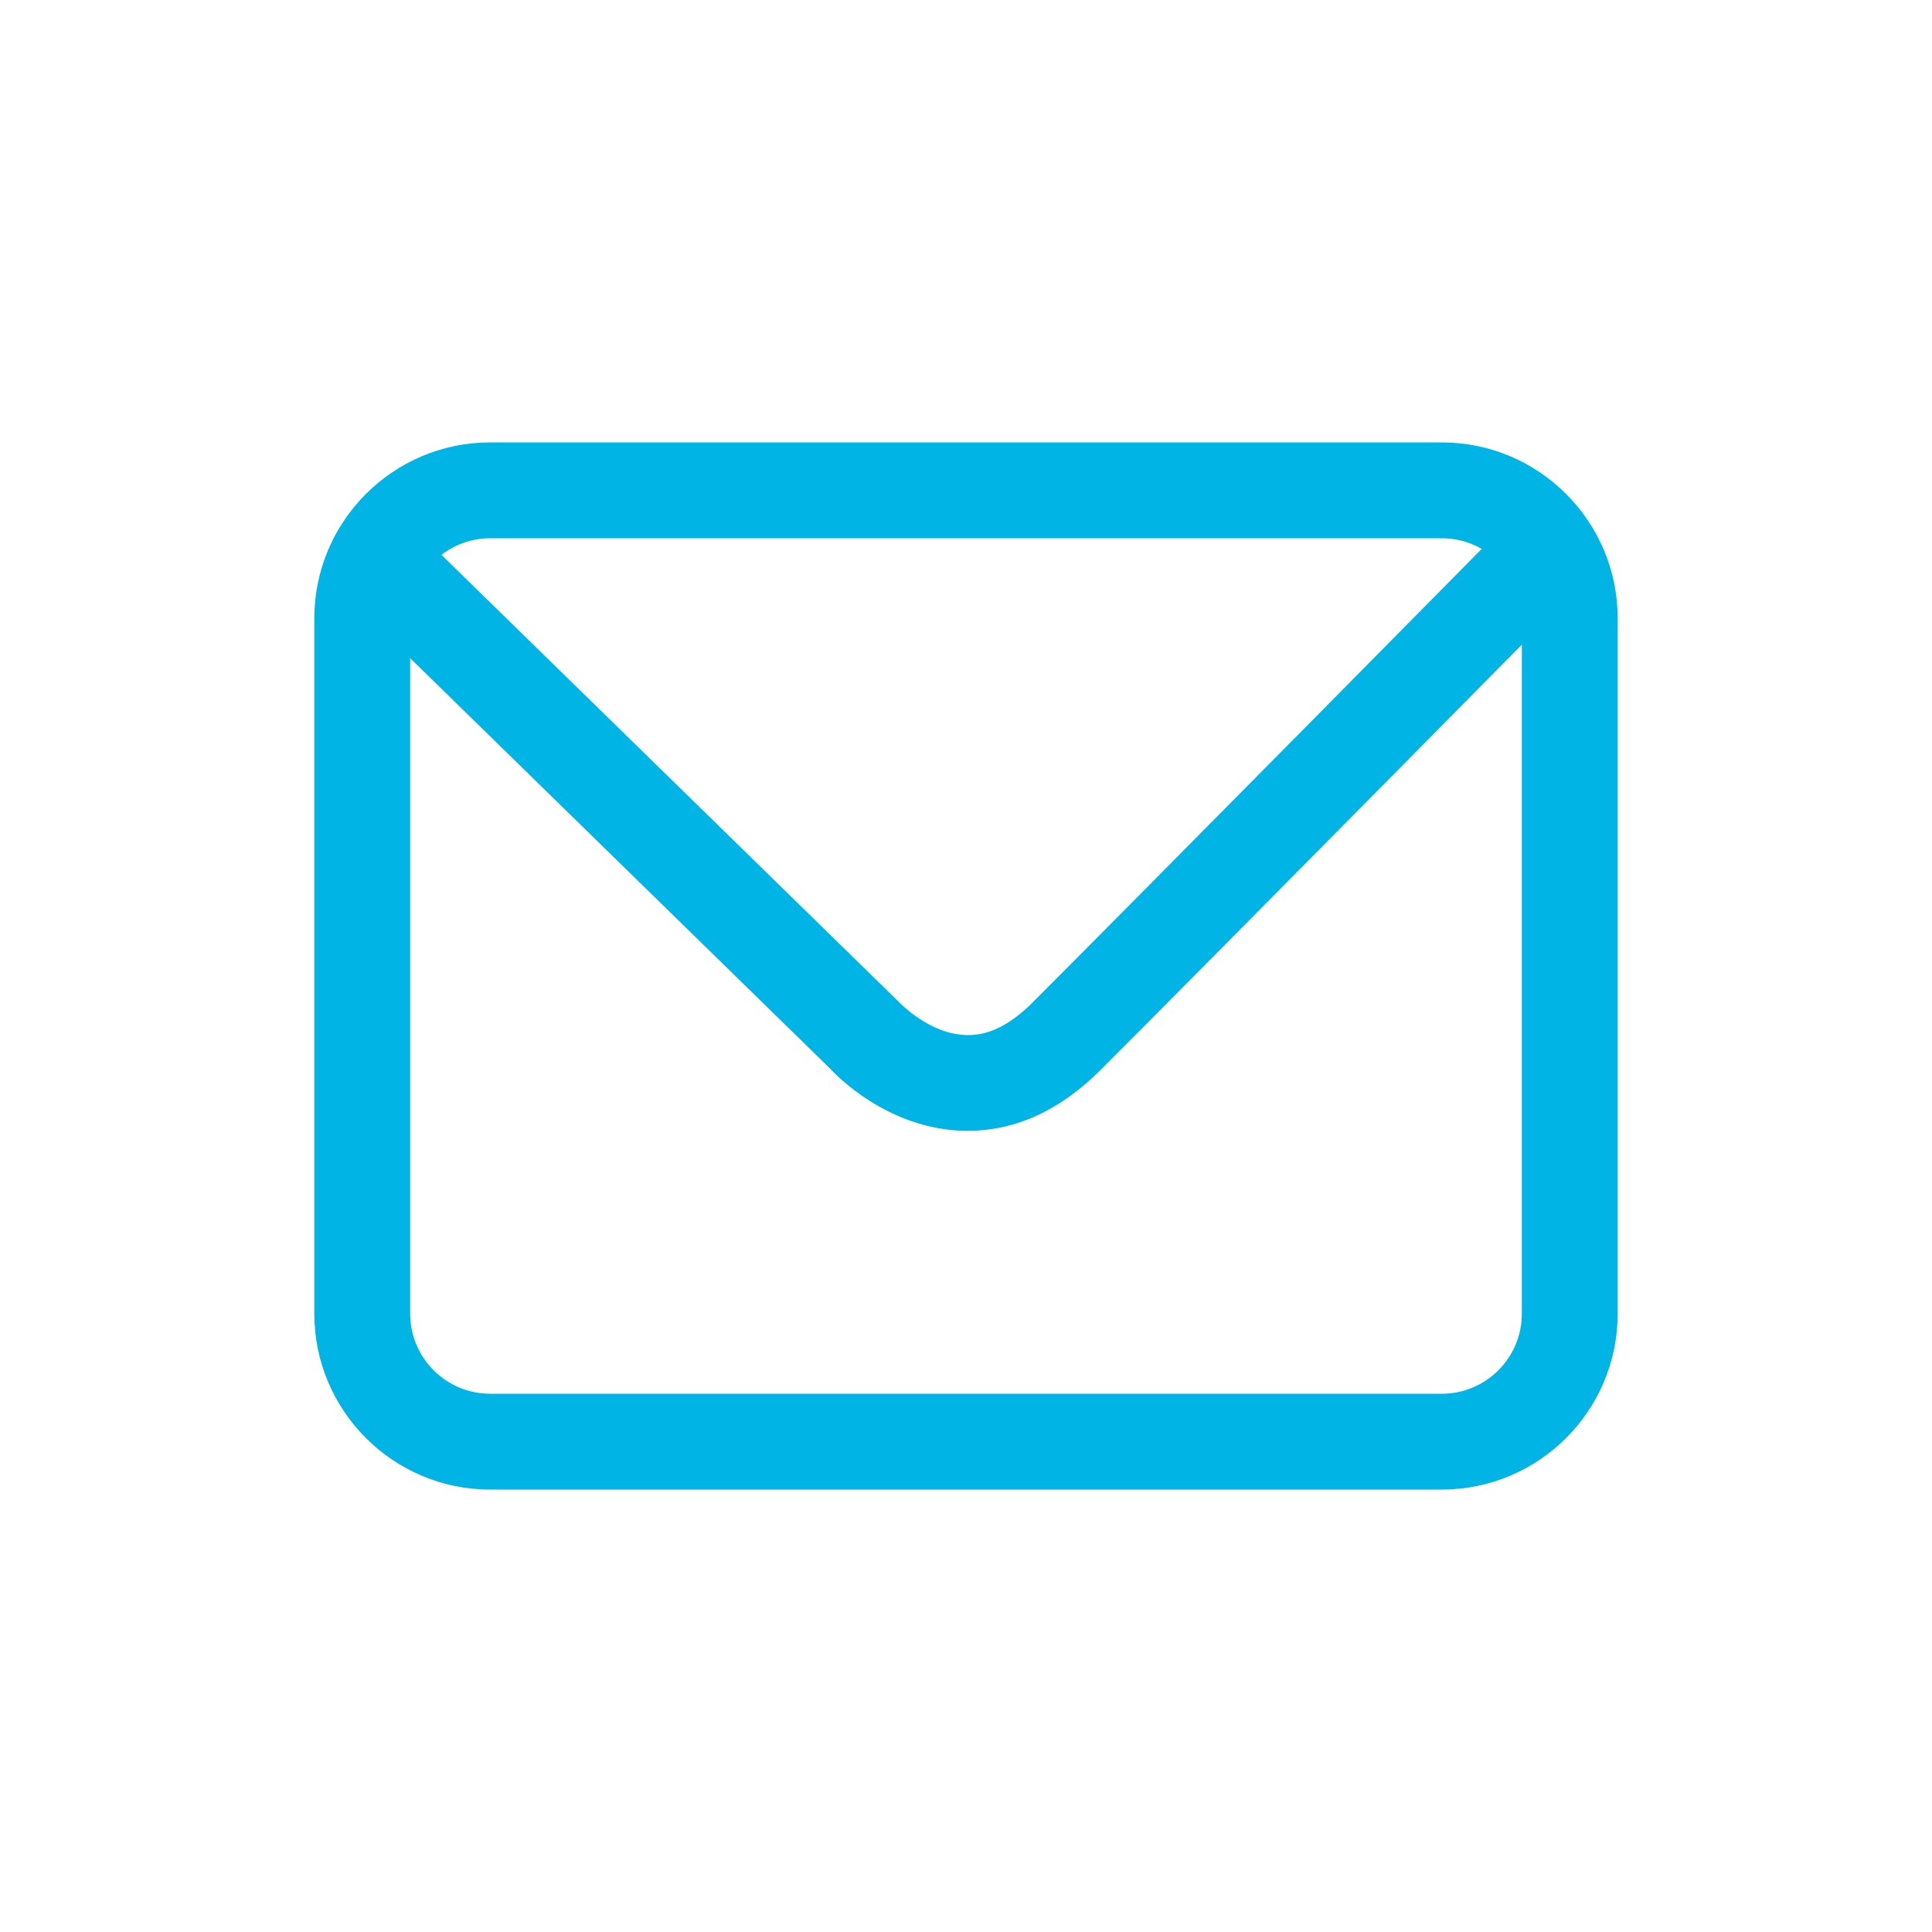 <svg xmlns="http://www.w3.org/2000/svg" id="Layer_1" data-name="Layer 1" viewBox="0 0 200 200"><defs><style> .cls-1 { fill: #00b4e5; } </style></defs><path class="cls-1" d="M149.26,154.2H50.74c-10.03,0-18.2-8.16-18.2-18.2V64c0-10.03,8.16-18.2,18.2-18.2h98.52c10.03,0,18.2,8.16,18.2,18.2v72c0,10.03-8.16,18.2-18.2,18.2ZM50.74,55.72c-4.56,0-8.28,3.71-8.28,8.28v72c0,4.56,3.71,8.28,8.28,8.28h98.52c4.56,0,8.28-3.71,8.28-8.28V64c0-4.56-3.71-8.28-8.28-8.28H50.74Z"></path><path class="cls-1" d="M100.19,117.06c-.13,0-.26,0-.4,0-7.92-.18-13.29-5.81-13.87-6.45l-50.35-49.21c-1.96-1.92-1.99-5.05-.08-7.01,1.91-1.96,5.06-1.99,7.01-.08l50.55,49.41c.2.2,3.24,3.37,7.03,3.43,2.27.07,4.52-1.08,6.83-3.39,10.88-10.88,48.9-49.39,48.9-49.39l7.06,6.97s-38.05,38.54-48.95,49.43c-4.18,4.18-8.8,6.29-13.73,6.29Z"></path></svg>